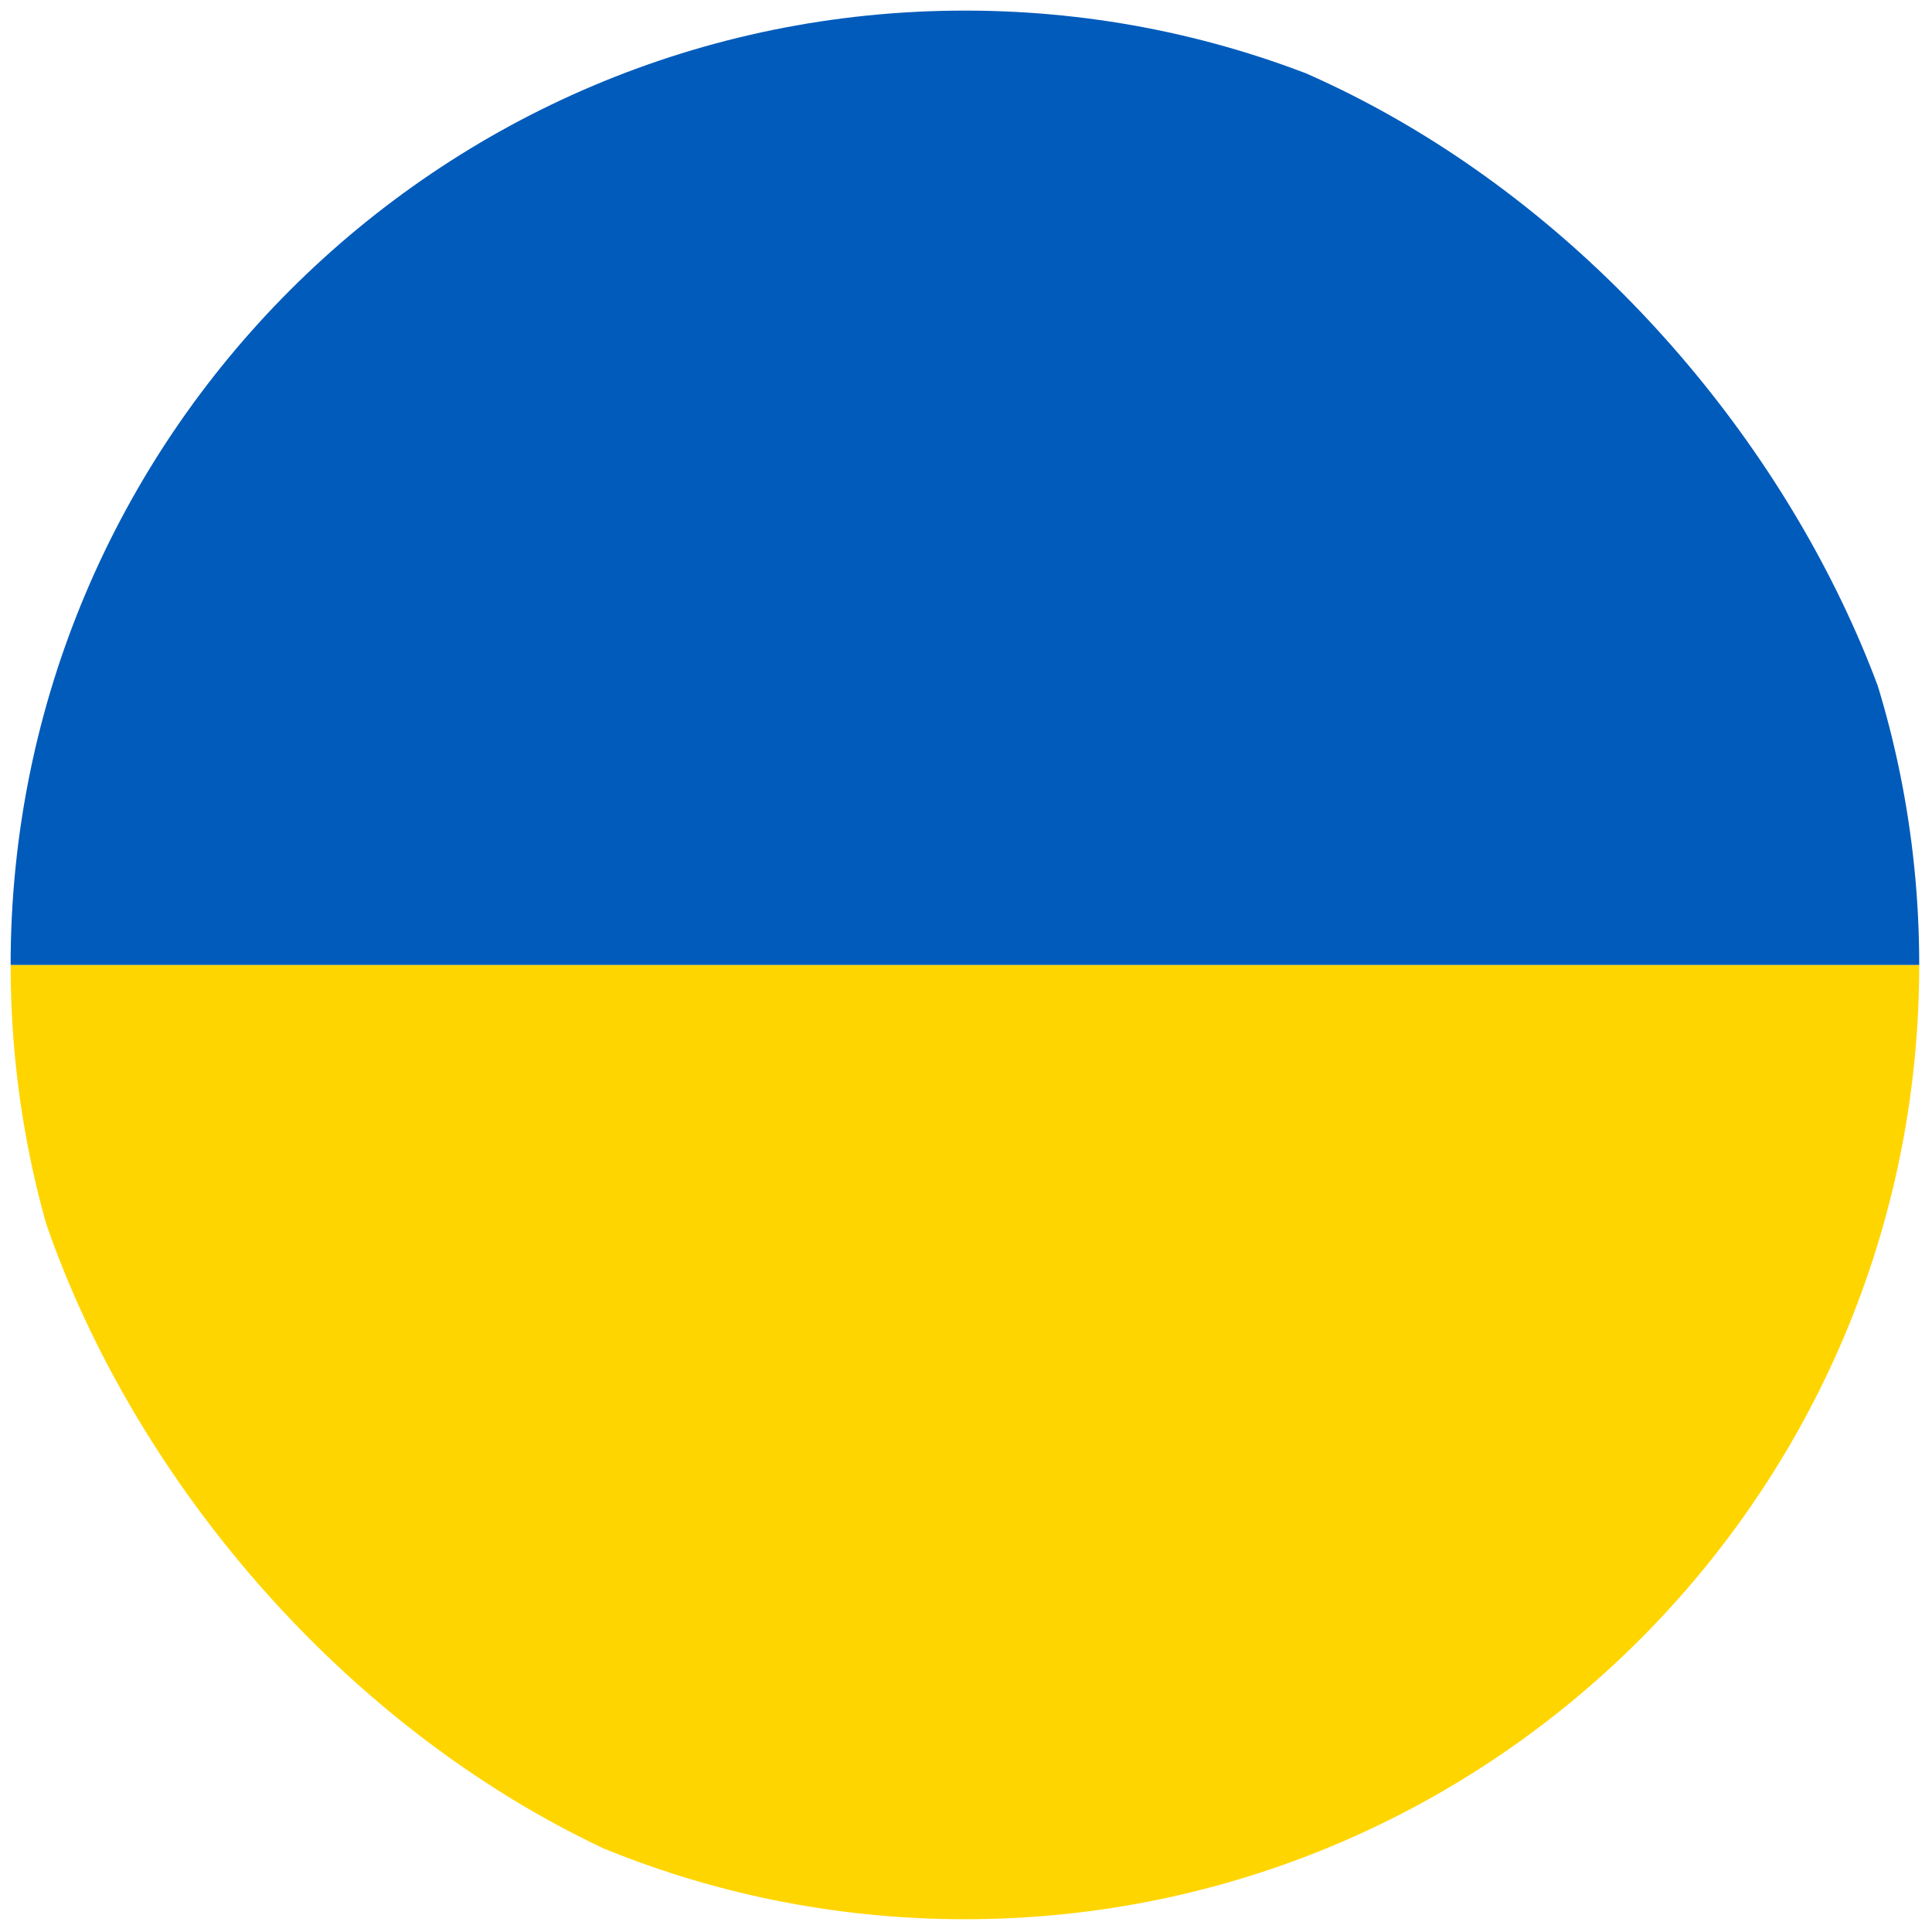 <svg width="70" height="70" viewBox="0 0 70 70" fill="none" xmlns="http://www.w3.org/2000/svg">
<g clip-path="url(#clip0_5052_5618)">
<g clip-path="url(#clip1_5052_5618)">
<path d="M34.961 69.537C15.865 69.537 0.385 54.056 0.385 34.96H69.537C69.537 54.056 54.057 69.537 34.961 69.537Z" fill="#FFD500"/>
<path d="M34.961 0.384C15.865 0.384 0.385 15.864 0.385 34.96H69.537C69.537 15.864 54.057 0.384 34.961 0.384Z" fill="#005BBB"/>
</g>
</g>
<defs>
<clipPath id="clip0_5052_5618">
<rect width="70" height="70" rx="35" fill="white"/>
</clipPath>
<clipPath id="clip1_5052_5618">
<rect width="70" height="70" fill="white"/>
</clipPath>
</defs>
</svg>
